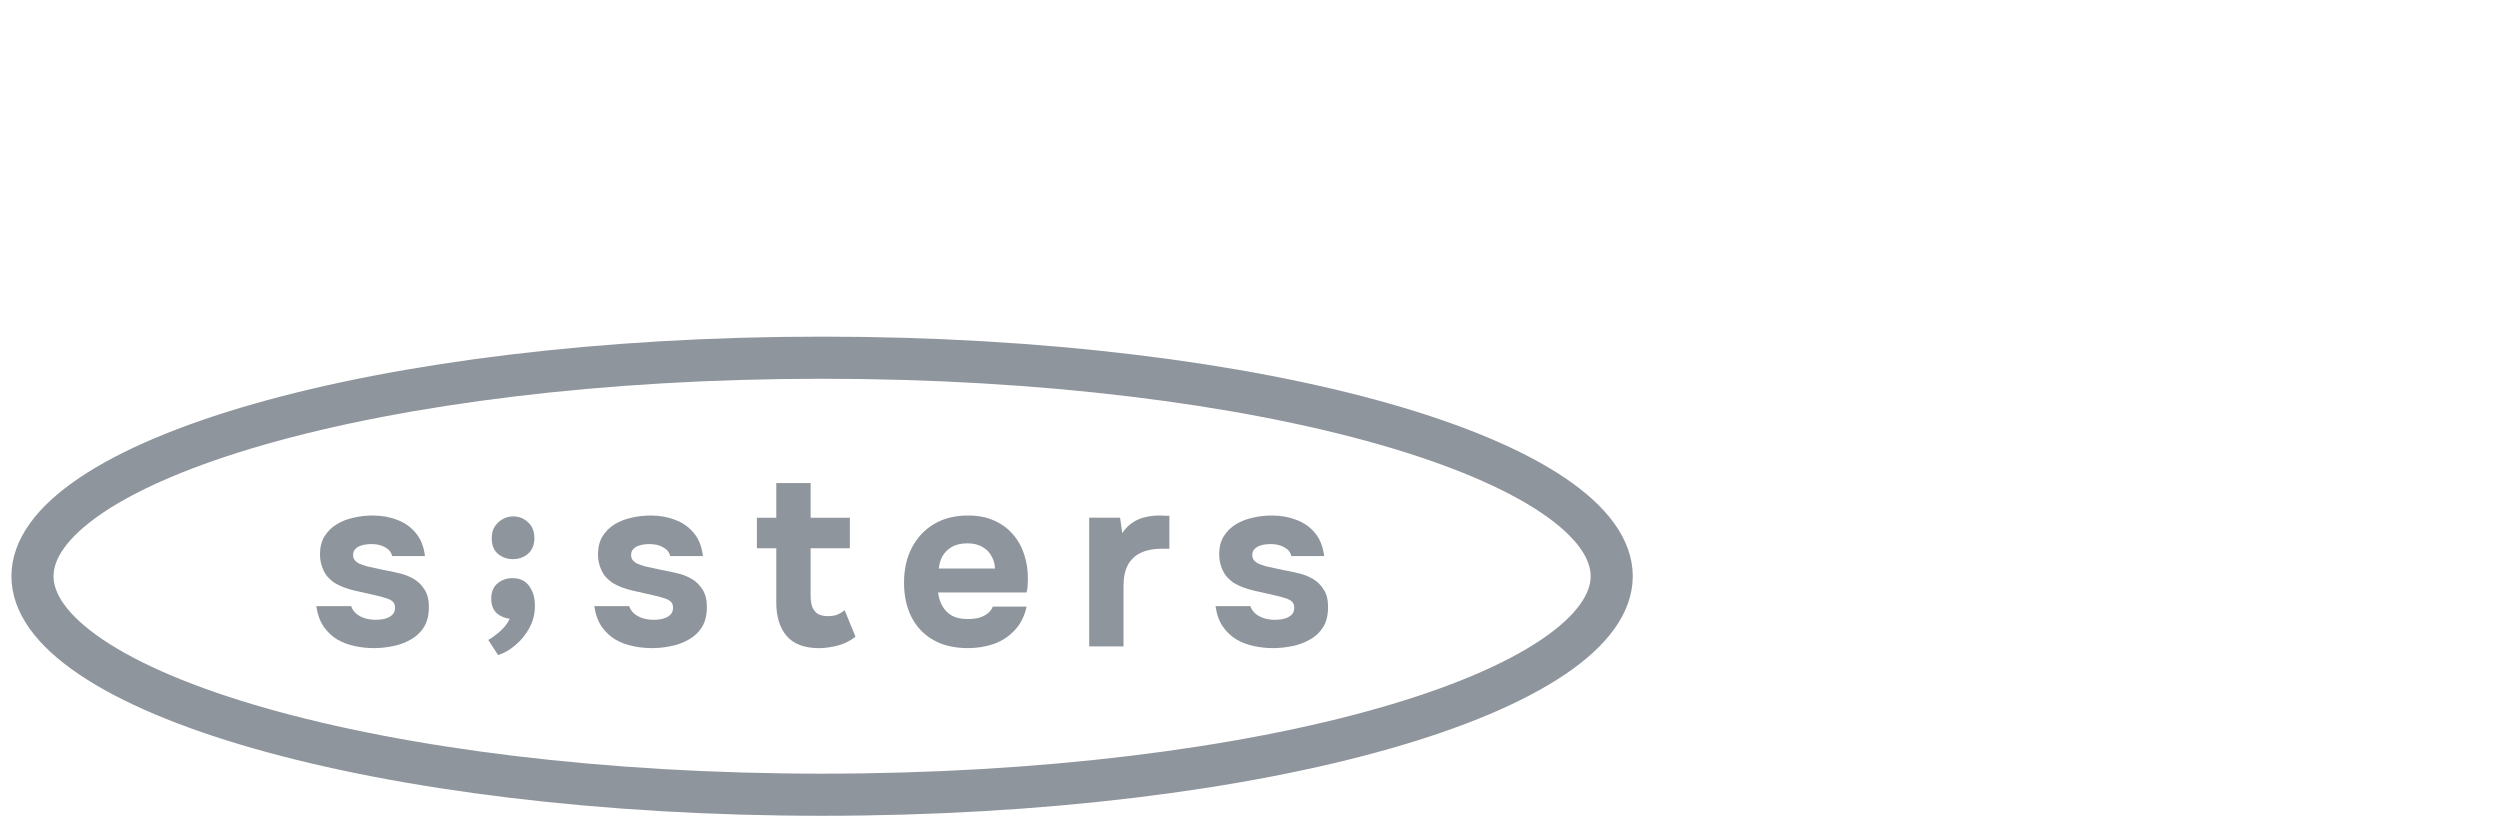 <svg width="154" height="51" viewBox="0 0 154 51" fill="none" xmlns="http://www.w3.org/2000/svg">
<path d="M78.41 39.924C78.037 39.924 77.655 39.884 77.262 39.803C76.869 39.723 76.507 39.588 76.174 39.397C75.842 39.197 75.56 38.931 75.328 38.6C75.097 38.259 74.946 37.838 74.875 37.336H77.02C77.081 37.517 77.186 37.672 77.338 37.803C77.499 37.933 77.68 38.028 77.881 38.089C78.093 38.149 78.304 38.179 78.516 38.179C78.657 38.179 78.798 38.169 78.939 38.149C79.08 38.129 79.211 38.089 79.332 38.028C79.453 37.968 79.548 37.893 79.619 37.803C79.689 37.702 79.725 37.577 79.725 37.427C79.725 37.266 79.674 37.141 79.573 37.05C79.473 36.96 79.332 36.89 79.15 36.84C78.969 36.78 78.763 36.724 78.531 36.674C78.118 36.584 77.675 36.484 77.201 36.373C76.728 36.263 76.32 36.103 75.978 35.892C75.837 35.792 75.711 35.681 75.6 35.561C75.489 35.441 75.399 35.305 75.328 35.155C75.258 35.005 75.202 34.849 75.162 34.689C75.122 34.518 75.102 34.338 75.102 34.147C75.102 33.716 75.192 33.35 75.374 33.049C75.565 32.738 75.817 32.487 76.129 32.297C76.441 32.106 76.789 31.971 77.171 31.89C77.554 31.8 77.947 31.755 78.35 31.755C78.894 31.755 79.397 31.845 79.861 32.026C80.324 32.196 80.707 32.467 81.009 32.838C81.311 33.199 81.497 33.671 81.568 34.252H79.543C79.503 34.032 79.367 33.856 79.135 33.726C78.904 33.585 78.617 33.515 78.274 33.515C78.153 33.515 78.022 33.525 77.881 33.545C77.75 33.565 77.629 33.6 77.519 33.651C77.408 33.701 77.317 33.771 77.247 33.861C77.176 33.941 77.141 34.052 77.141 34.192C77.141 34.302 77.171 34.403 77.232 34.493C77.302 34.583 77.398 34.658 77.519 34.719C77.65 34.779 77.806 34.834 77.987 34.884C78.33 34.964 78.672 35.04 79.014 35.11C79.367 35.17 79.679 35.235 79.951 35.305C80.284 35.376 80.586 35.491 80.858 35.651C81.14 35.812 81.366 36.032 81.537 36.313C81.719 36.584 81.809 36.94 81.809 37.382C81.809 37.883 81.709 38.299 81.507 38.63C81.306 38.951 81.034 39.207 80.691 39.397C80.359 39.588 79.992 39.723 79.588 39.803C79.196 39.884 78.803 39.924 78.41 39.924Z" fill="#8F959D"/>
<path d="M67.094 39.819V31.89H68.997L69.133 32.838C69.335 32.537 69.561 32.312 69.813 32.161C70.065 32.001 70.327 31.895 70.599 31.845C70.871 31.785 71.147 31.755 71.43 31.755C71.561 31.755 71.681 31.76 71.792 31.77C71.903 31.77 71.984 31.77 72.034 31.77V33.801H71.535C71.062 33.801 70.649 33.881 70.296 34.042C69.944 34.202 69.672 34.453 69.481 34.794C69.299 35.135 69.209 35.571 69.209 36.103V39.819H67.094Z" fill="#8F959D"/>
<path d="M59.63 39.924C58.794 39.924 58.084 39.758 57.5 39.427C56.916 39.096 56.468 38.63 56.156 38.028C55.843 37.417 55.688 36.705 55.688 35.892C55.688 35.07 55.849 34.353 56.171 33.741C56.493 33.119 56.946 32.633 57.531 32.282C58.125 31.93 58.825 31.755 59.63 31.755C60.235 31.755 60.764 31.855 61.217 32.056C61.68 32.257 62.068 32.537 62.38 32.898C62.702 33.259 62.939 33.681 63.09 34.162C63.251 34.633 63.327 35.145 63.317 35.697C63.317 35.837 63.312 35.972 63.302 36.103C63.291 36.233 63.271 36.364 63.241 36.494H57.787C57.818 36.795 57.903 37.071 58.044 37.321C58.185 37.572 58.382 37.773 58.633 37.923C58.895 38.063 59.218 38.134 59.6 38.134C59.852 38.134 60.084 38.109 60.295 38.058C60.507 37.998 60.688 37.908 60.839 37.788C60.99 37.667 61.096 37.527 61.156 37.366H63.241C63.11 37.958 62.864 38.445 62.501 38.826C62.148 39.207 61.72 39.488 61.217 39.668C60.713 39.839 60.184 39.924 59.63 39.924ZM57.833 35.02H61.292C61.282 34.749 61.212 34.498 61.081 34.267C60.96 34.027 60.773 33.836 60.522 33.696C60.28 33.545 59.968 33.47 59.585 33.47C59.202 33.47 58.88 33.545 58.618 33.696C58.367 33.846 58.175 34.042 58.044 34.282C57.923 34.513 57.853 34.759 57.833 35.02Z" fill="#8F959D"/>
<path d="M50.447 39.925C49.551 39.925 48.886 39.674 48.453 39.172C48.03 38.671 47.819 37.984 47.819 37.111V33.772H46.625V31.891H47.819V29.755H49.934V31.891H52.351V33.772H49.934V36.675C49.934 36.936 49.964 37.161 50.024 37.352C50.094 37.543 50.206 37.693 50.356 37.803C50.518 37.904 50.734 37.954 51.006 37.954C51.248 37.954 51.449 37.919 51.611 37.849C51.782 37.768 51.922 37.683 52.033 37.593L52.698 39.218C52.487 39.388 52.25 39.529 51.988 39.639C51.736 39.739 51.48 39.809 51.218 39.849C50.956 39.9 50.699 39.925 50.447 39.925Z" fill="#8F959D"/>
<path d="M40.145 39.924C39.772 39.924 39.389 39.884 38.996 39.803C38.604 39.723 38.241 39.588 37.909 39.397C37.576 39.197 37.294 38.931 37.063 38.6C36.831 38.259 36.68 37.838 36.609 37.336H38.755C38.815 37.517 38.921 37.672 39.072 37.803C39.233 37.933 39.414 38.028 39.616 38.089C39.827 38.149 40.039 38.179 40.25 38.179C40.391 38.179 40.532 38.169 40.673 38.149C40.814 38.129 40.945 38.089 41.066 38.028C41.187 37.968 41.282 37.893 41.353 37.803C41.423 37.702 41.459 37.577 41.459 37.427C41.459 37.266 41.408 37.141 41.308 37.05C41.207 36.96 41.066 36.89 40.885 36.84C40.703 36.78 40.497 36.724 40.265 36.674C39.852 36.584 39.409 36.484 38.936 36.373C38.462 36.263 38.054 36.103 37.712 35.892C37.571 35.792 37.445 35.681 37.334 35.561C37.224 35.441 37.133 35.305 37.063 35.155C36.992 35.005 36.937 34.849 36.896 34.689C36.856 34.518 36.836 34.338 36.836 34.147C36.836 33.716 36.927 33.35 37.108 33.049C37.299 32.738 37.551 32.487 37.863 32.297C38.175 32.106 38.523 31.971 38.906 31.89C39.288 31.8 39.681 31.755 40.084 31.755C40.628 31.755 41.132 31.845 41.595 32.026C42.058 32.196 42.441 32.467 42.743 32.838C43.045 33.199 43.231 33.671 43.302 34.252H41.278C41.237 34.032 41.101 33.856 40.87 33.726C40.638 33.585 40.351 33.515 40.008 33.515C39.888 33.515 39.757 33.525 39.616 33.545C39.485 33.565 39.364 33.6 39.253 33.651C39.142 33.701 39.052 33.771 38.981 33.861C38.911 33.941 38.876 34.052 38.876 34.192C38.876 34.302 38.906 34.403 38.966 34.493C39.036 34.583 39.132 34.658 39.253 34.719C39.384 34.779 39.54 34.834 39.721 34.884C40.064 34.964 40.406 35.04 40.749 35.11C41.101 35.17 41.413 35.235 41.685 35.305C42.018 35.376 42.32 35.491 42.592 35.651C42.874 35.812 43.1 36.032 43.272 36.313C43.453 36.584 43.544 36.94 43.544 37.382C43.544 37.883 43.443 38.299 43.242 38.63C43.04 38.951 42.768 39.207 42.426 39.397C42.093 39.588 41.726 39.723 41.323 39.803C40.93 39.884 40.537 39.924 40.145 39.924Z" fill="#8F959D"/>
<path d="M30.682 40.354L30.078 39.421C30.229 39.341 30.395 39.226 30.577 39.075C30.768 38.935 30.939 38.775 31.09 38.594C31.241 38.413 31.342 38.253 31.392 38.112C31.09 38.082 30.823 37.967 30.592 37.767C30.37 37.556 30.259 37.26 30.259 36.879C30.259 36.468 30.39 36.152 30.652 35.931C30.924 35.711 31.236 35.605 31.589 35.615C32.042 35.615 32.385 35.786 32.616 36.127C32.848 36.458 32.959 36.864 32.949 37.345C32.949 37.817 32.838 38.258 32.616 38.669C32.395 39.08 32.113 39.431 31.77 39.722C31.438 40.013 31.075 40.224 30.682 40.354ZM31.604 34.443C31.241 34.443 30.929 34.333 30.667 34.112C30.416 33.892 30.29 33.576 30.29 33.165C30.29 32.874 30.35 32.633 30.471 32.443C30.602 32.242 30.768 32.087 30.97 31.976C31.171 31.866 31.387 31.811 31.619 31.811C31.971 31.811 32.274 31.931 32.526 32.172C32.787 32.402 32.918 32.728 32.918 33.15C32.918 33.561 32.787 33.882 32.526 34.112C32.264 34.333 31.956 34.443 31.604 34.443Z" fill="#8F959D"/>
<path d="M23.02 39.924C22.647 39.924 22.264 39.884 21.871 39.803C21.479 39.723 21.116 39.588 20.784 39.397C20.451 39.197 20.169 38.931 19.938 38.6C19.706 38.259 19.555 37.838 19.484 37.336H21.63C21.69 37.517 21.796 37.672 21.947 37.803C22.108 37.933 22.289 38.028 22.491 38.089C22.702 38.149 22.914 38.179 23.125 38.179C23.266 38.179 23.407 38.169 23.548 38.149C23.689 38.129 23.82 38.089 23.941 38.028C24.062 37.968 24.157 37.893 24.228 37.803C24.299 37.702 24.334 37.577 24.334 37.427C24.334 37.266 24.284 37.141 24.183 37.05C24.082 36.96 23.941 36.89 23.76 36.84C23.578 36.78 23.372 36.724 23.14 36.674C22.727 36.584 22.284 36.484 21.811 36.373C21.338 36.263 20.93 36.103 20.587 35.892C20.446 35.792 20.32 35.681 20.209 35.561C20.099 35.441 20.008 35.305 19.938 35.155C19.867 35.005 19.812 34.849 19.771 34.689C19.731 34.518 19.711 34.338 19.711 34.147C19.711 33.716 19.802 33.35 19.983 33.049C20.174 32.738 20.426 32.487 20.738 32.297C21.05 32.106 21.398 31.971 21.781 31.89C22.163 31.8 22.556 31.755 22.959 31.755C23.503 31.755 24.006 31.845 24.47 32.026C24.933 32.196 25.316 32.467 25.618 32.838C25.92 33.199 26.106 33.671 26.177 34.252H24.153C24.112 34.032 23.976 33.856 23.745 33.726C23.513 33.585 23.226 33.515 22.884 33.515C22.763 33.515 22.632 33.525 22.491 33.545C22.36 33.565 22.239 33.6 22.128 33.651C22.017 33.701 21.927 33.771 21.856 33.861C21.786 33.941 21.75 34.052 21.75 34.192C21.75 34.302 21.781 34.403 21.841 34.493C21.912 34.583 22.007 34.658 22.128 34.719C22.259 34.779 22.415 34.834 22.596 34.884C22.939 34.964 23.281 35.04 23.624 35.11C23.976 35.17 24.288 35.235 24.561 35.305C24.893 35.376 25.195 35.491 25.467 35.651C25.749 35.812 25.976 36.032 26.147 36.313C26.328 36.584 26.419 36.94 26.419 37.382C26.419 37.883 26.318 38.299 26.116 38.63C25.915 38.951 25.643 39.207 25.301 39.397C24.968 39.588 24.601 39.723 24.198 39.803C23.805 39.884 23.412 39.924 23.02 39.924Z" fill="#8F959D"/>
<path d="M99.281 35.494C99.281 37.134 98.112 38.828 95.674 40.473C93.256 42.105 89.718 43.598 85.292 44.861C76.449 47.385 64.198 48.955 50.641 48.955C37.084 48.955 24.832 47.385 15.989 44.861C11.564 43.598 8.026 42.105 5.607 40.473C3.169 38.828 2 37.134 2 35.494C2 33.854 3.169 32.161 5.607 30.515C8.026 28.884 11.564 27.391 15.989 26.127C24.832 23.603 37.084 22.034 50.641 22.034C64.198 22.034 76.449 23.603 85.292 26.127C89.718 27.391 93.256 28.884 95.674 30.515C98.112 32.161 99.281 33.854 99.281 35.494Z" stroke="#8F959D" stroke-width="2.595"/>
</svg>

